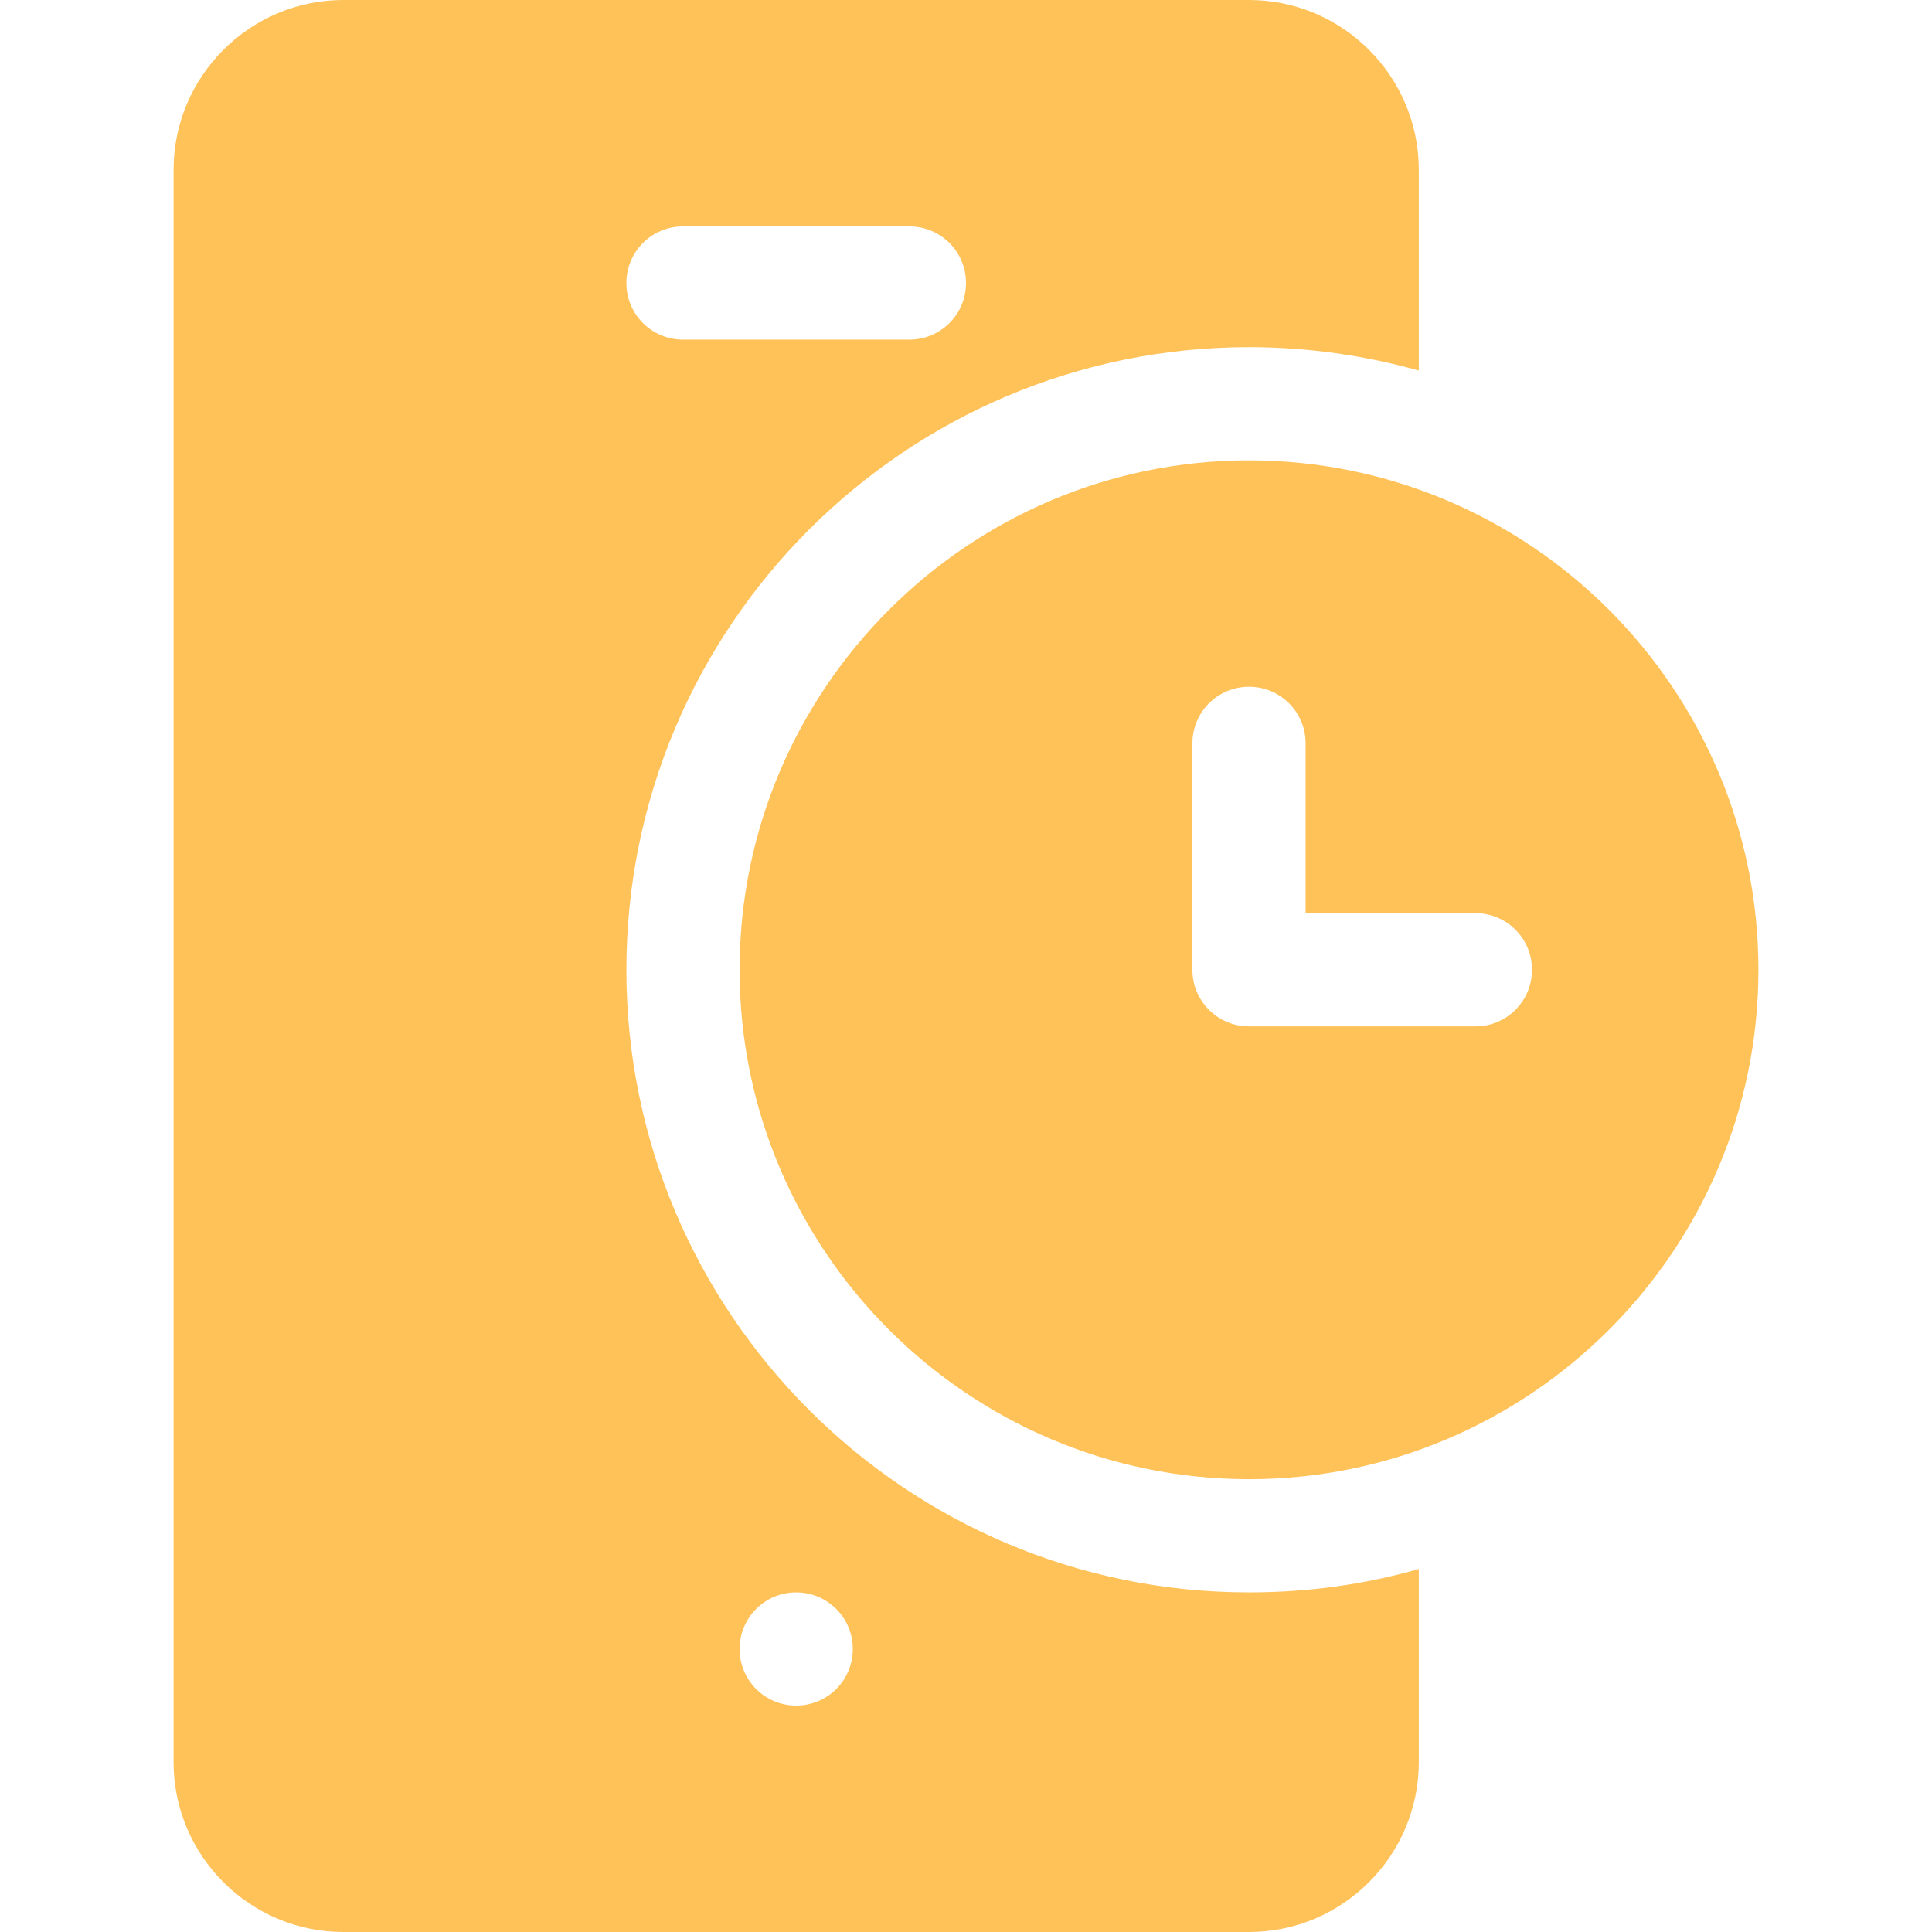 <?xml version="1.0" encoding="utf-8"?>
<!-- Generator: Adobe Illustrator 24.1.2, SVG Export Plug-In . SVG Version: 6.00 Build 0)  -->
<svg version="1.1" id="Capa_1" xmlns="http://www.w3.org/2000/svg" xmlns:xlink="http://www.w3.org/1999/xlink" x="0px" y="0px"
	 viewBox="0 0 512 512" style="enable-background:new 0 0 512 512;" xml:space="preserve">
<style type="text/css">
	.st0{fill:#FFC259;}
</style>
<g>
	<path class="st0" d="M331,92c15.6,0,30.7,2.2,45,6.2V45c0-24.8-20.2-45-45-45H91C66.2,0,46,20.2,46,45v422c0,24.8,20.2,45,45,45
		h240c24.8,0,45-20.2,45-45v-51.2c-14.3,4.1-29.4,6.2-45,6.2c-91,0-165-74-165-165S240,92,331,92z M211,422c8.3,0,15,6.7,15,15
		s-6.7,15-15,15s-15-6.7-15-15S202.7,422,211,422z M166,75c0-8.3,6.7-15,15-15h60c8.3,0,15,6.7,15,15s-6.7,15-15,15h-60
		C172.7,90,166,83.3,166,75z"/>
	<path class="st0" d="M331,122c-74.4,0-135,60.6-135,135s60.6,135,135,135s135-60.6,135-135S405.4,122,331,122z M391,272h-60
		c-8.3,0-15-6.7-15-15v-60c0-8.3,6.7-15,15-15s15,6.7,15,15v45h45c8.3,0,15,6.7,15,15S399.3,272,391,272z"/>
</g>
</svg>
